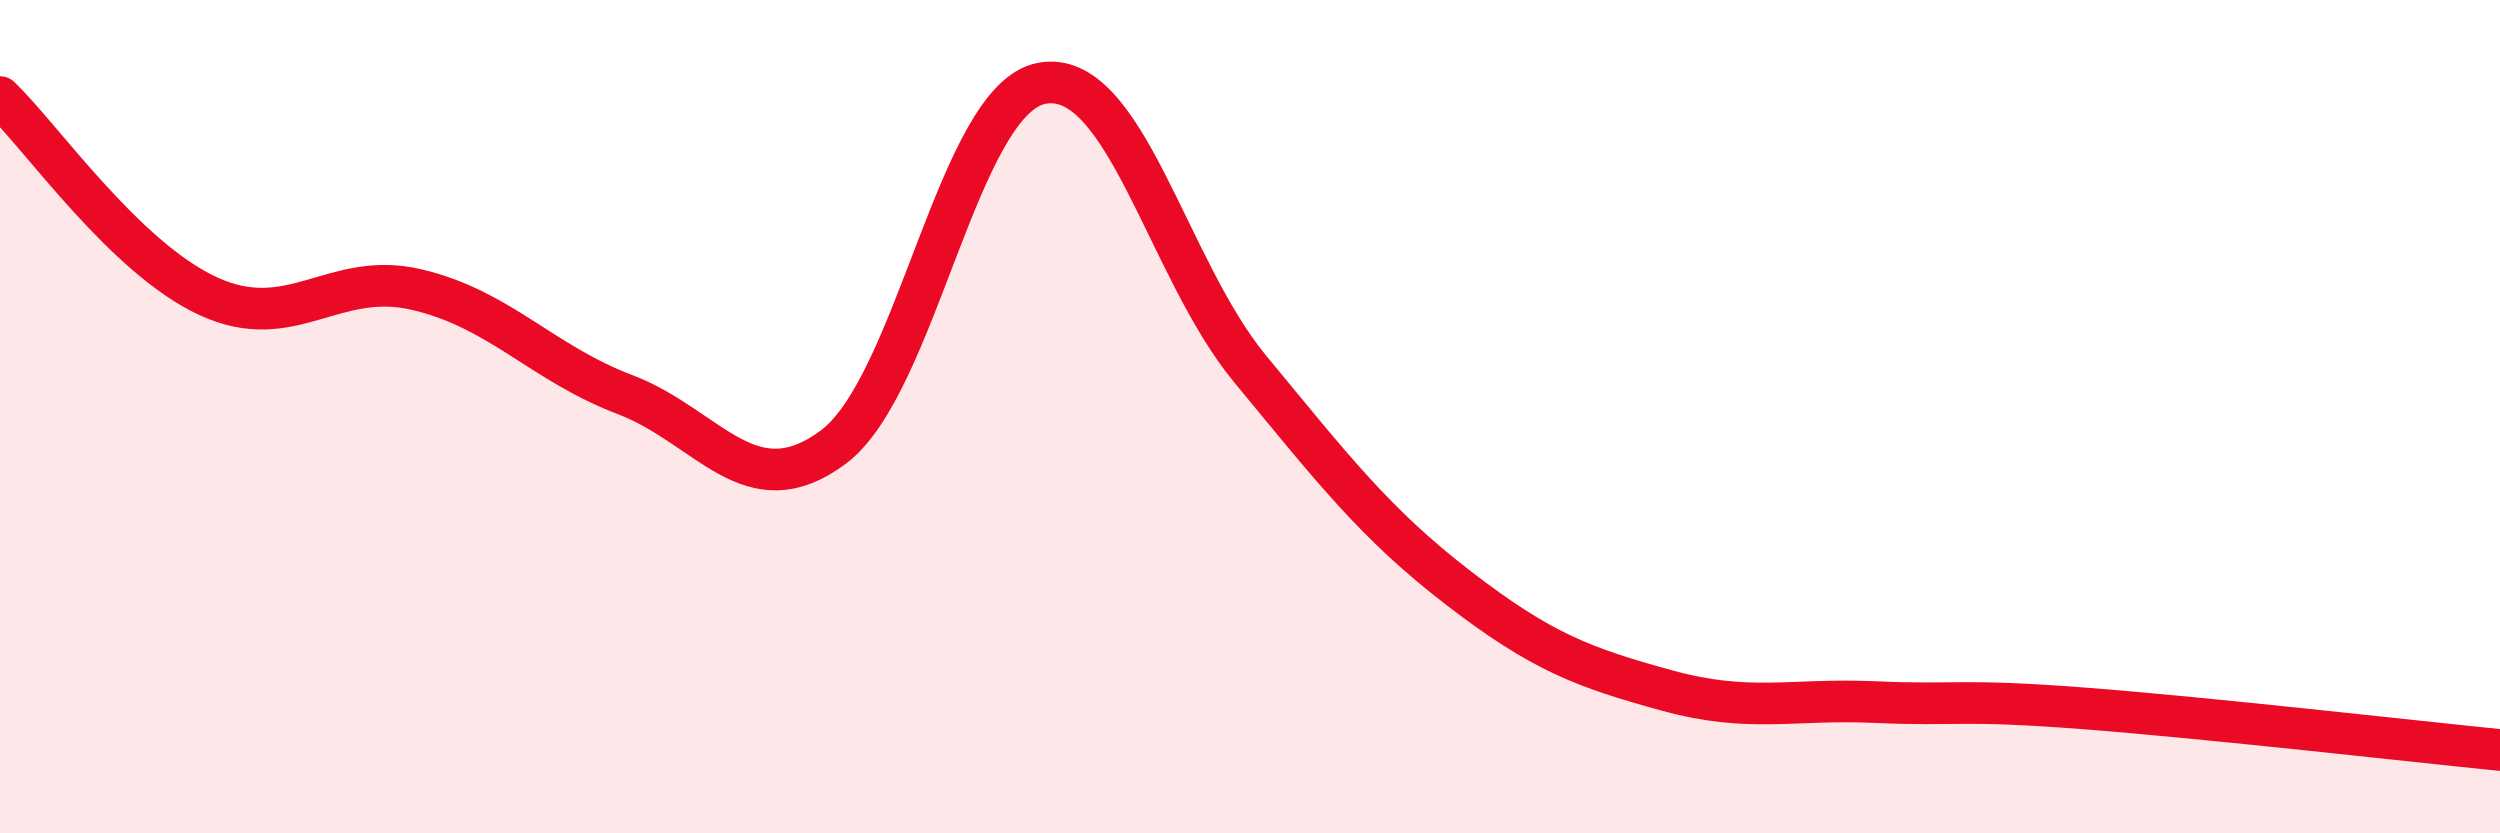 
    <svg width="60" height="20" viewBox="0 0 60 20" xmlns="http://www.w3.org/2000/svg">
      <path
        d="M 0,2.33 C 1,3.29 3,6.19 5,7.11 C 7,8.03 8,6.48 10,6.95 C 12,7.42 13,8.71 15,9.47 C 17,10.23 18,12.22 20,10.73 C 22,9.24 23,2.38 25,2 C 27,1.62 28,6.43 30,8.85 C 32,11.27 33,12.57 35,14.11 C 37,15.65 38,16.02 40,16.57 C 42,17.12 43,16.76 45,16.85 C 47,16.94 47,16.77 50,17 C 53,17.23 58,17.8 60,18L60 20L0 20Z"
        fill="#EB0A25"
        opacity="0.1"
        stroke-linecap="round"
        stroke-linejoin="round"
      />
      <path
        d="M 0,2.33 C 1,3.29 3,6.19 5,7.11 C 7,8.03 8,6.48 10,6.95 C 12,7.42 13,8.71 15,9.47 C 17,10.23 18,12.22 20,10.73 C 22,9.24 23,2.38 25,2 C 27,1.62 28,6.43 30,8.85 C 32,11.27 33,12.57 35,14.11 C 37,15.65 38,16.02 40,16.57 C 42,17.12 43,16.76 45,16.85 C 47,16.94 47,16.77 50,17 C 53,17.23 58,17.8 60,18"
        stroke="#EB0A25"
        stroke-width="1"
        fill="none"
        stroke-linecap="round"
        stroke-linejoin="round"
      />
    </svg>
  